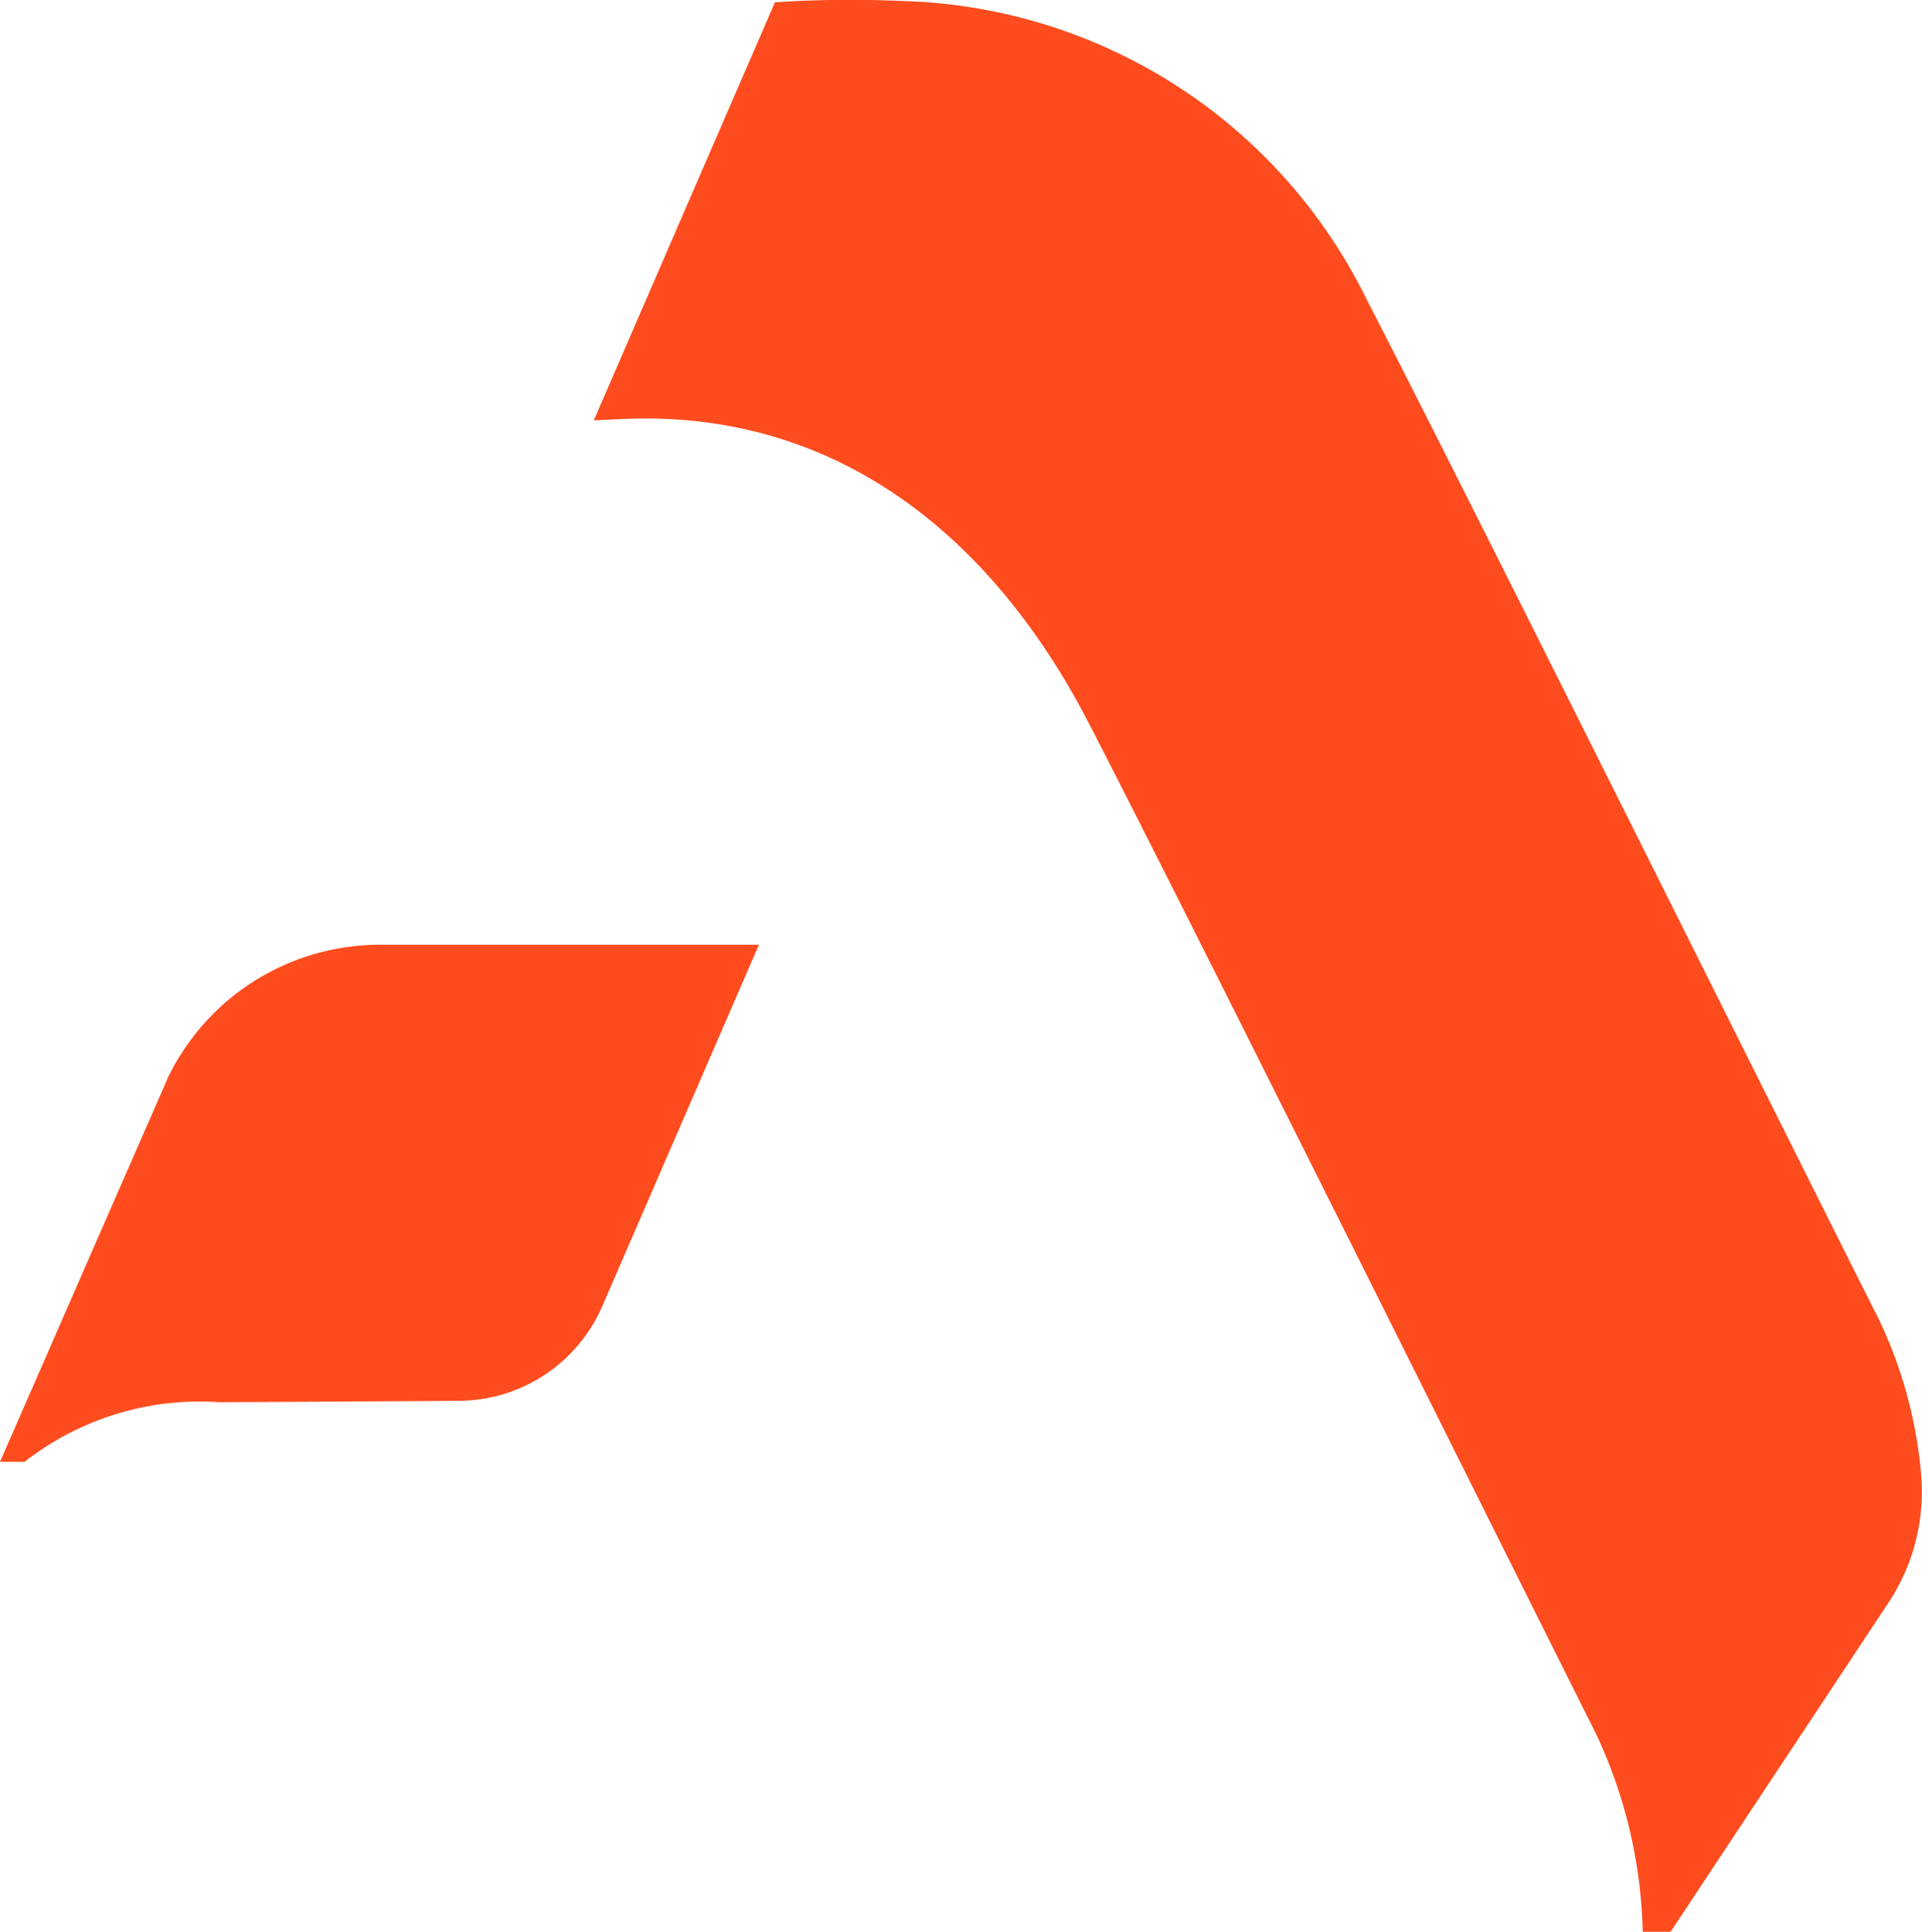 <svg xmlns="http://www.w3.org/2000/svg" width="40.792" height="41" viewBox="0 0 40.792 41">
  <g id="Grupo_196059" data-name="Grupo 196059" transform="translate(-22135 -2533)">
    <path id="Trazado_89116" data-name="Trazado 89116" d="M3.573,67.747a5,5,0,0,1,4.492-2.8h8.042l-3.325,7.671a3.332,3.332,0,0,1-3.031,2.008c-1.672.014-5.1.03-5.1.03A6.037,6.037,0,0,0,.522,75.921H0Z" transform="translate(22135 2488.104)" fill="#fe4c1e"/>
    <path id="Trazado_89117" data-name="Trazado 89117" d="M68.028,27.857c-1.862-3.7-8.977-17.991-10.79-21.486A11.313,11.313,0,0,0,47.354.021,23.474,23.474,0,0,0,44.671.05L40.827,8.922l.6-.028c4.592-.213,7.875,2.54,9.887,6.418C53.128,18.806,60.243,33.1,62.1,36.8a10.426,10.426,0,0,1,.99,4.2h.591l4.6-6.949A4.28,4.28,0,0,0,69,31.3a9.566,9.566,0,0,0-.971-3.447" transform="translate(22106.775 2533)" fill="#fe4c1e"/>
  </g>
</svg>
